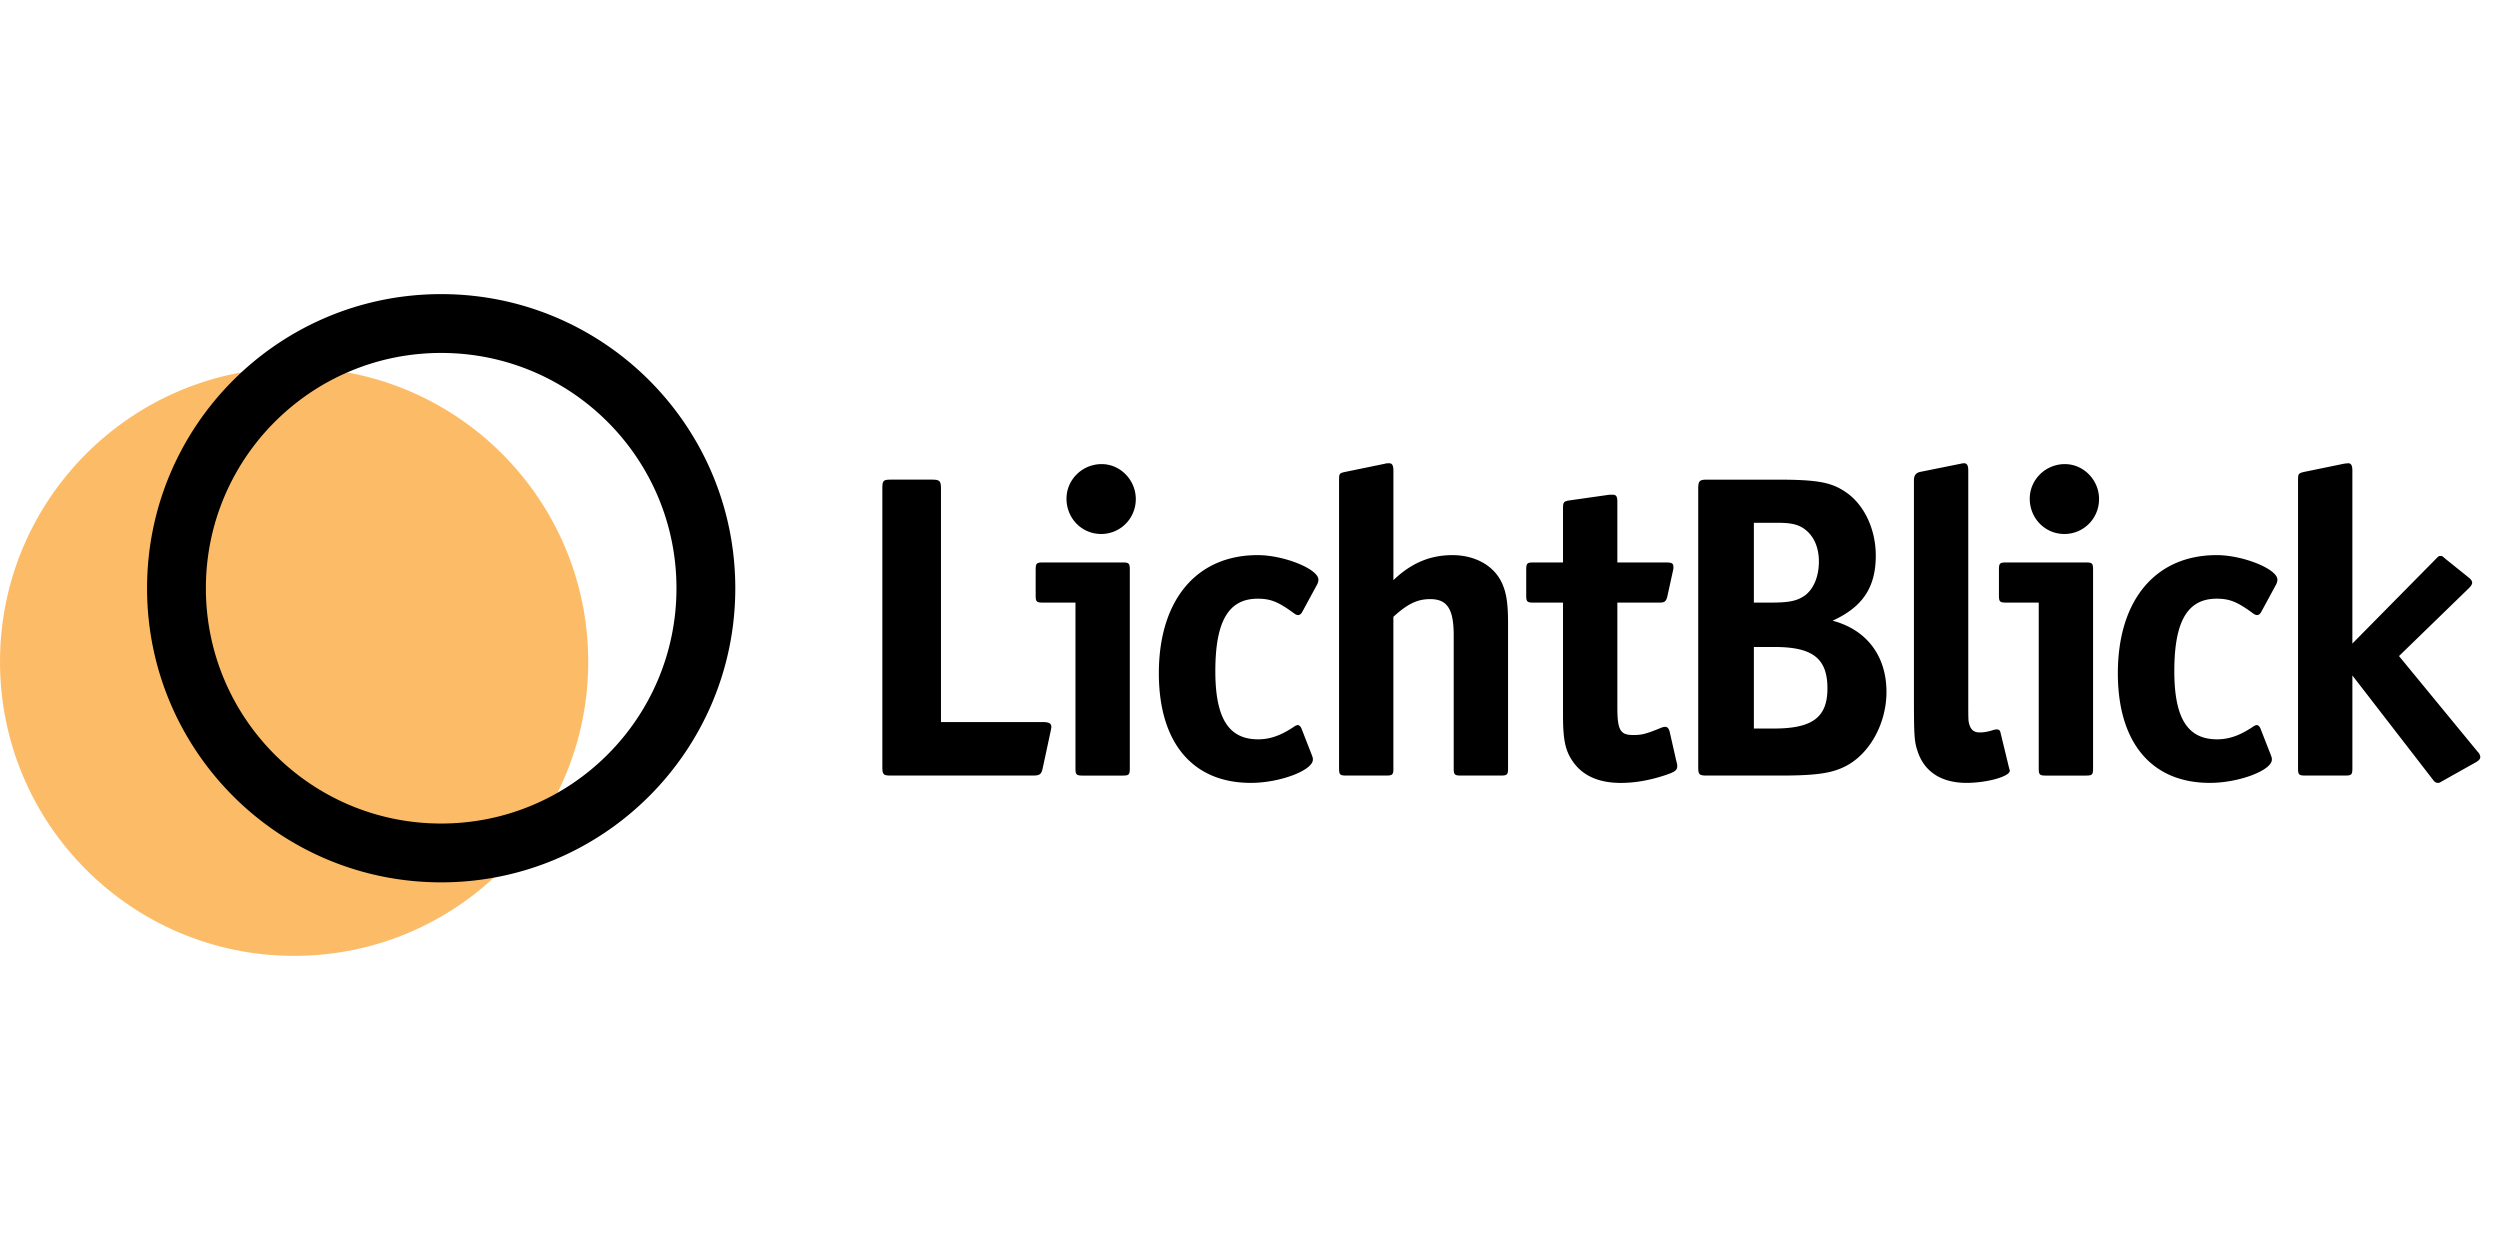 <?xml version="1.0"?>
<svg xmlns="http://www.w3.org/2000/svg" viewBox="0 -20 170 85"><path fill="#FCBC67" d="M40 25c0 11.046-8.954 20-20 20S0 36.046 0 25 8.954 5 20 5s20 8.954 20 20z" class="logo-sun"/><path d="M30 36c-8.837 0-16-7.163-16-16S21.163 4 30 4s16 7.163 16 16-7.163 16-16 16zm0 4c11.046 0 20-8.954 20-20S41.046 0 30 0 10 8.954 10 20s8.954 20 20 20zm41.491-10.577c0-.235-.175-.323-.582-.323h-6.923V13.231c0-.528-.087-.616-.611-.616h-2.764c-.553 0-.611.059-.611.616v18.891c0 .557.058.616.611.616h9.629c.466 0 .582-.088.669-.528l.524-2.435c.058-.293.058-.293.058-.352zm5.743-15.488c0-1.291-1.047-2.376-2.327-2.376-1.309 0-2.385 1.056-2.385 2.347 0 1.349 1.047 2.405 2.356 2.405s2.356-1.056 2.356-2.376zm-.407 18.304V18.746c0-.44-.058-.499-.495-.499h-5.411c-.437 0-.495.059-.495.499v1.731c0 .44.058.499.495.499h2.211V32.24c0 .44.058.499.495.499h2.705c.436 0 .495-.059.495-.499zM89.653 19.42c0-.733-2.356-1.672-4.131-1.672-4.16 0-6.72 3.051-6.72 8.037 0 4.723 2.298 7.451 6.255 7.451 1.979 0 4.218-.851 4.218-1.584 0-.117 0-.117-.087-.352l-.698-1.789c-.058-.117-.146-.205-.233-.205s-.204.059-.32.147c-.843.557-1.571.821-2.385.821-2.007 0-2.909-1.437-2.909-4.635 0-3.403.902-4.928 2.88-4.928.873 0 1.396.205 2.473.997.116.088.204.117.29.117s.204-.088.262-.205l1.018-1.877a.772.772 0 0 0 .087-.323zm5.097 12.819V21.943c.96-.88 1.629-1.203 2.502-1.203 1.163 0 1.6.675 1.6 2.464v9.035c0 .44.058.499.495.499h2.705c.436 0 .495-.059.495-.499v-9.885c0-1.496-.146-2.288-.582-3.021-.611-.997-1.804-1.584-3.2-1.584-1.542 0-2.822.557-4.014 1.701v-7.451c0-.352-.087-.499-.291-.499-.058 0-.175 0-.262.029l-2.705.557c-.408.088-.437.117-.437.528v19.624c0 .44.058.499.495.499h2.705c.437 0 .495-.059.495-.499zm19.302-.147c0-.088 0-.117-.058-.323l-.466-2.053c-.058-.176-.146-.293-.29-.293a.827.827 0 0 0-.262.059c-1.076.44-1.338.499-1.92.499-.873 0-1.076-.323-1.076-1.877v-7.128h2.88c.349 0 .437-.088.524-.44l.379-1.731c.029-.088.029-.176.029-.264 0-.235-.116-.293-.495-.293h-3.317v-4.136c0-.352-.087-.469-.291-.469h-.262l-2.676.381c-.408.059-.466.117-.466.528v3.696h-2.007c-.437 0-.495.059-.495.499v1.731c0 .44.058.499.495.499h2.007v7.656c0 1.643.146 2.376.64 3.109.669.997 1.775 1.496 3.288 1.496.96 0 1.949-.176 2.938-.499.728-.235.902-.352.902-.645zm14.228-5.045c0-2.435-1.338-4.224-3.665-4.84 2.066-.939 2.938-2.288 2.938-4.429 0-1.789-.785-3.461-2.037-4.312-.989-.675-1.92-.851-4.713-.851h-4.713c-.524 0-.611.088-.611.616v18.891c0 .557.058.616.611.616h4.946c2.414 0 3.491-.147 4.422-.616 1.658-.821 2.822-2.904 2.822-5.075zm-4.595-8.859c0 .997-.349 1.848-.931 2.288-.524.381-1.076.499-2.269.499h-1.222v-5.427h1.542c.901 0 1.338.088 1.746.323.727.44 1.134 1.261 1.134 2.317zm.581 8.624c0 1.965-1.018 2.728-3.636 2.728h-1.367v-5.544h1.425c2.589 0 3.578.792 3.578 2.816zm12.399 5.603c0-.029 0-.059-.029-.117l-.029-.117-.582-2.405c-.029-.117-.116-.176-.233-.176-.029 0-.116 0-.204.029-.379.117-.64.176-.96.176-.408 0-.611-.176-.728-.587-.058-.235-.058-.293-.058-1.936V11.999c0-.352-.087-.499-.291-.499-.058 0-.058 0-.349.059l-2.618.528c-.29.059-.436.235-.436.557v14.901c0 2.552.029 2.904.262 3.579.466 1.379 1.629 2.112 3.317 2.112 1.396 0 2.938-.44 2.938-.821zm6.071-18.48c0-1.291-1.047-2.376-2.328-2.376-1.309 0-2.385 1.056-2.385 2.347 0 1.349 1.047 2.405 2.356 2.405s2.356-1.056 2.356-2.376zm-.407 18.304V18.746c0-.44-.058-.499-.495-.499h-5.411c-.436 0-.495.059-.495.499v1.731c0 .44.058.499.495.499h2.211V32.24c0 .44.058.499.495.499h2.705c.437 0 .495-.059.495-.499zm12.536-12.819c0-.733-2.356-1.672-4.131-1.672-4.16 0-6.72 3.051-6.72 8.037 0 4.723 2.298 7.451 6.255 7.451 1.978 0 4.218-.851 4.218-1.584 0-.117 0-.117-.087-.352l-.699-1.789c-.058-.117-.146-.205-.233-.205s-.204.059-.32.147c-.843.557-1.571.821-2.385.821-2.008 0-2.909-1.437-2.909-4.635 0-3.403.901-4.928 2.88-4.928.872 0 1.396.205 2.472.997.116.088.204.117.291.117s.204-.088.262-.205l1.018-1.877a.772.772 0 0 0 .087-.323zm13.795 12.056a.566.566 0 0 0-.175-.352l-5.353-6.512 4.771-4.635c.146-.147.204-.264.204-.352 0-.117-.087-.235-.233-.352l-1.571-1.261c-.233-.205-.233-.205-.349-.205s-.116 0-.349.235l-5.644 5.72V11.999c0-.352-.087-.499-.291-.499l-.262.029-2.705.557c-.407.088-.436.147-.436.528v19.624c0 .44.058.499.495.499h2.705c.436 0 .495-.059.495-.499v-6.307l5.44 7.04c.146.205.233.264.378.264.087 0 .087 0 .291-.117l2.298-1.291c.204-.117.291-.235.291-.352z"/></svg>
